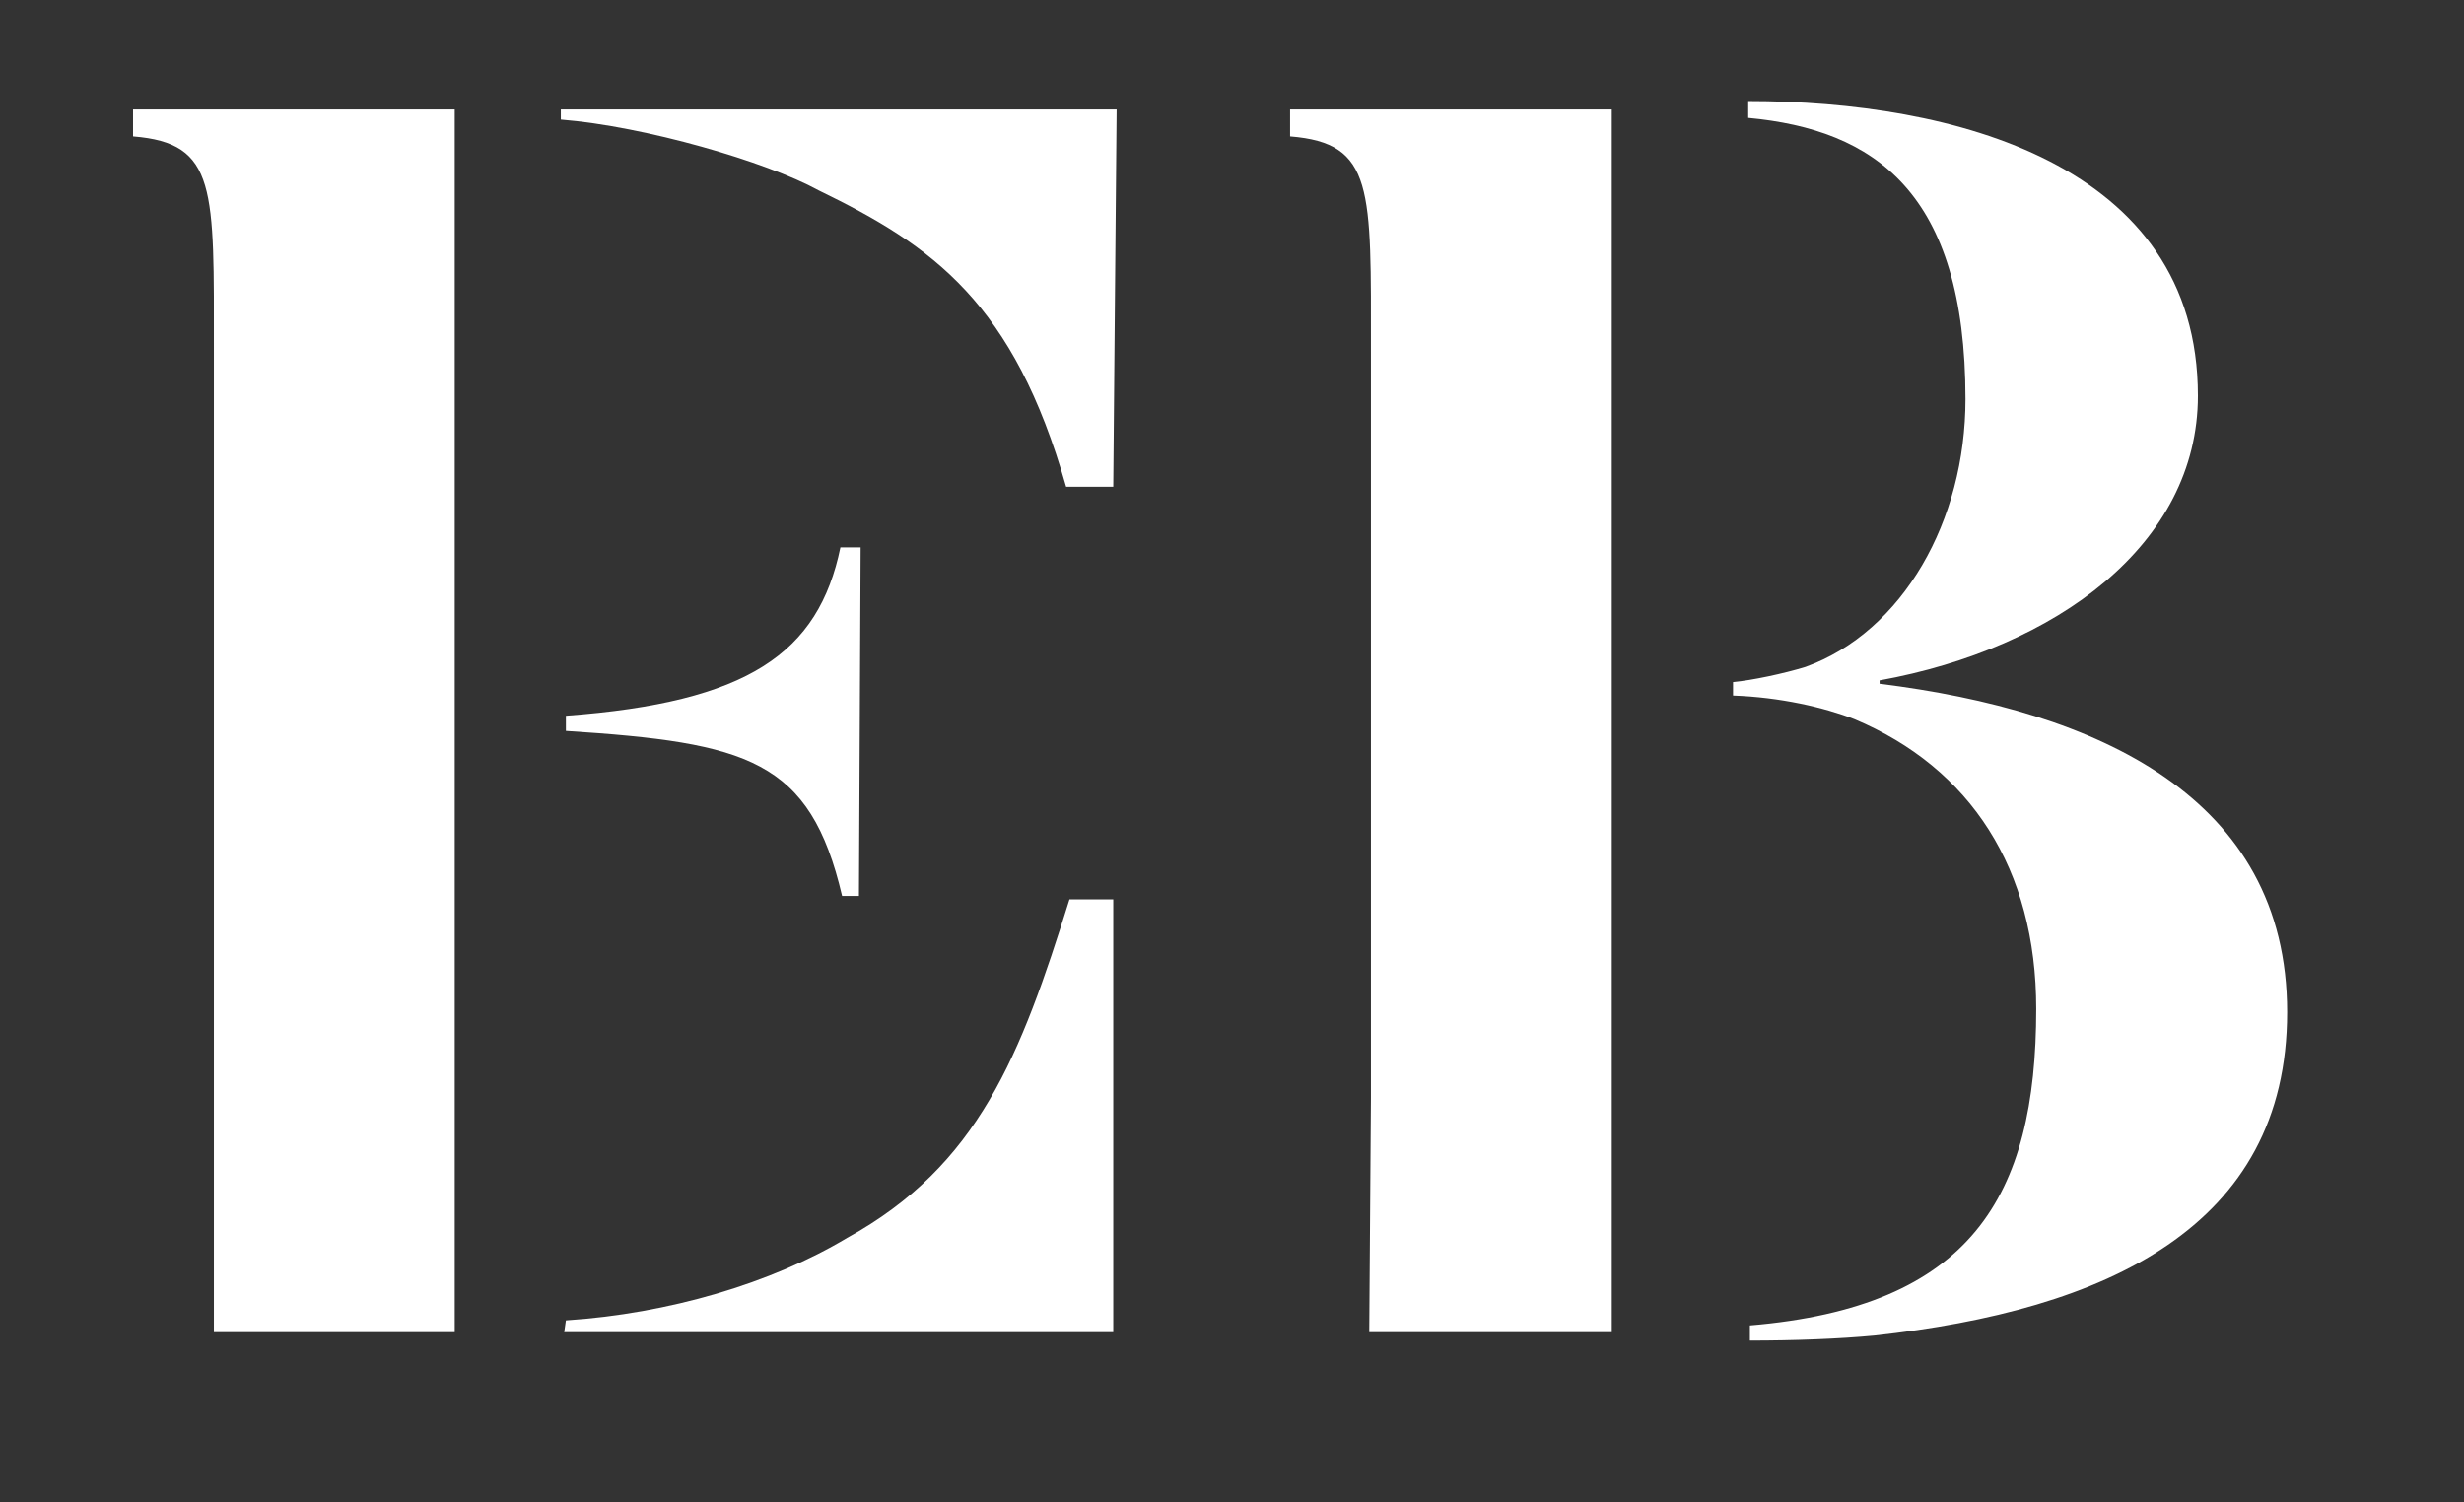 <?xml version="1.0" encoding="UTF-8"?>
<!-- Generator: Adobe Illustrator 28.0.0, SVG Export Plug-In . SVG Version: 6.00 Build 0)  -->
<svg xmlns="http://www.w3.org/2000/svg" xmlns:xlink="http://www.w3.org/1999/xlink" version="1.1" id="Calque_1" x="0px" y="0px" viewBox="0 0 146.3 89.2" style="enable-background:new 0 0 146.3 89.2;" xml:space="preserve">
<rect x="0" y="0" width="146.3" height="89.2" fill="#333333" stroke="none"/>
<style type="text/css">
	.st0{fill:#FFFFFF;}
</style>
<g id="Calque_1_00000158730397724464284940000015496350074875441072_">
	<path class="st0" d="M111.3,79.3c-2.1,0.2-4.8,0.3-7.4,0.3v-0.9c13.1-1.1,17-7.6,17-18.8c0-8.3-3.9-14.3-10.8-17.2   c-1.8-0.7-4.4-1.3-7.2-1.4v-0.8c1.1-0.1,3-0.5,4.3-0.9c5.8-2.1,9.5-8.7,9.5-15.9c0-12.3-5.4-16-12.9-16.7V6   c12.1,0,26.7,3.7,26.7,17.5c0,8.8-8.4,15-18.9,16.9v0.2c12.9,1.6,24.2,6.7,24.2,19.5S125,77.8,111.3,79.3L111.3,79.3z"></path>
	<path class="st0" d="M12.7,65.2V20.9c0-9.7,0.2-12.4-4.8-12.8V6.5H27v72.6H12.7V65.2L12.7,65.2z M48.6,11.3   c-3.1-1.7-10.3-3.8-15.3-4.2V6.5h33l-0.2,22.4h-2.8C60.2,18,55.4,14.6,48.6,11.3L48.6,11.3z M49.9,32.5h1.2L51,53.2h-1   c-1.9-8.1-5.6-9.1-16.4-9.8v-0.9C44.4,41.7,48.6,38.8,49.9,32.5L49.9,32.5z M33.6,78.4c6.1-0.4,12.2-2.2,16.7-4.9   c7.8-4.3,10.3-10.8,13.2-20.1h2.6v25.7H33.5L33.6,78.4L33.6,78.4z"></path>
	<path class="st0" d="M81.4,65.2V20.9c0-9.7,0.2-12.4-4.8-12.8V6.5h19.1v72.6H81.3L81.4,65.2L81.4,65.2z"></path>
</g>
</svg>
